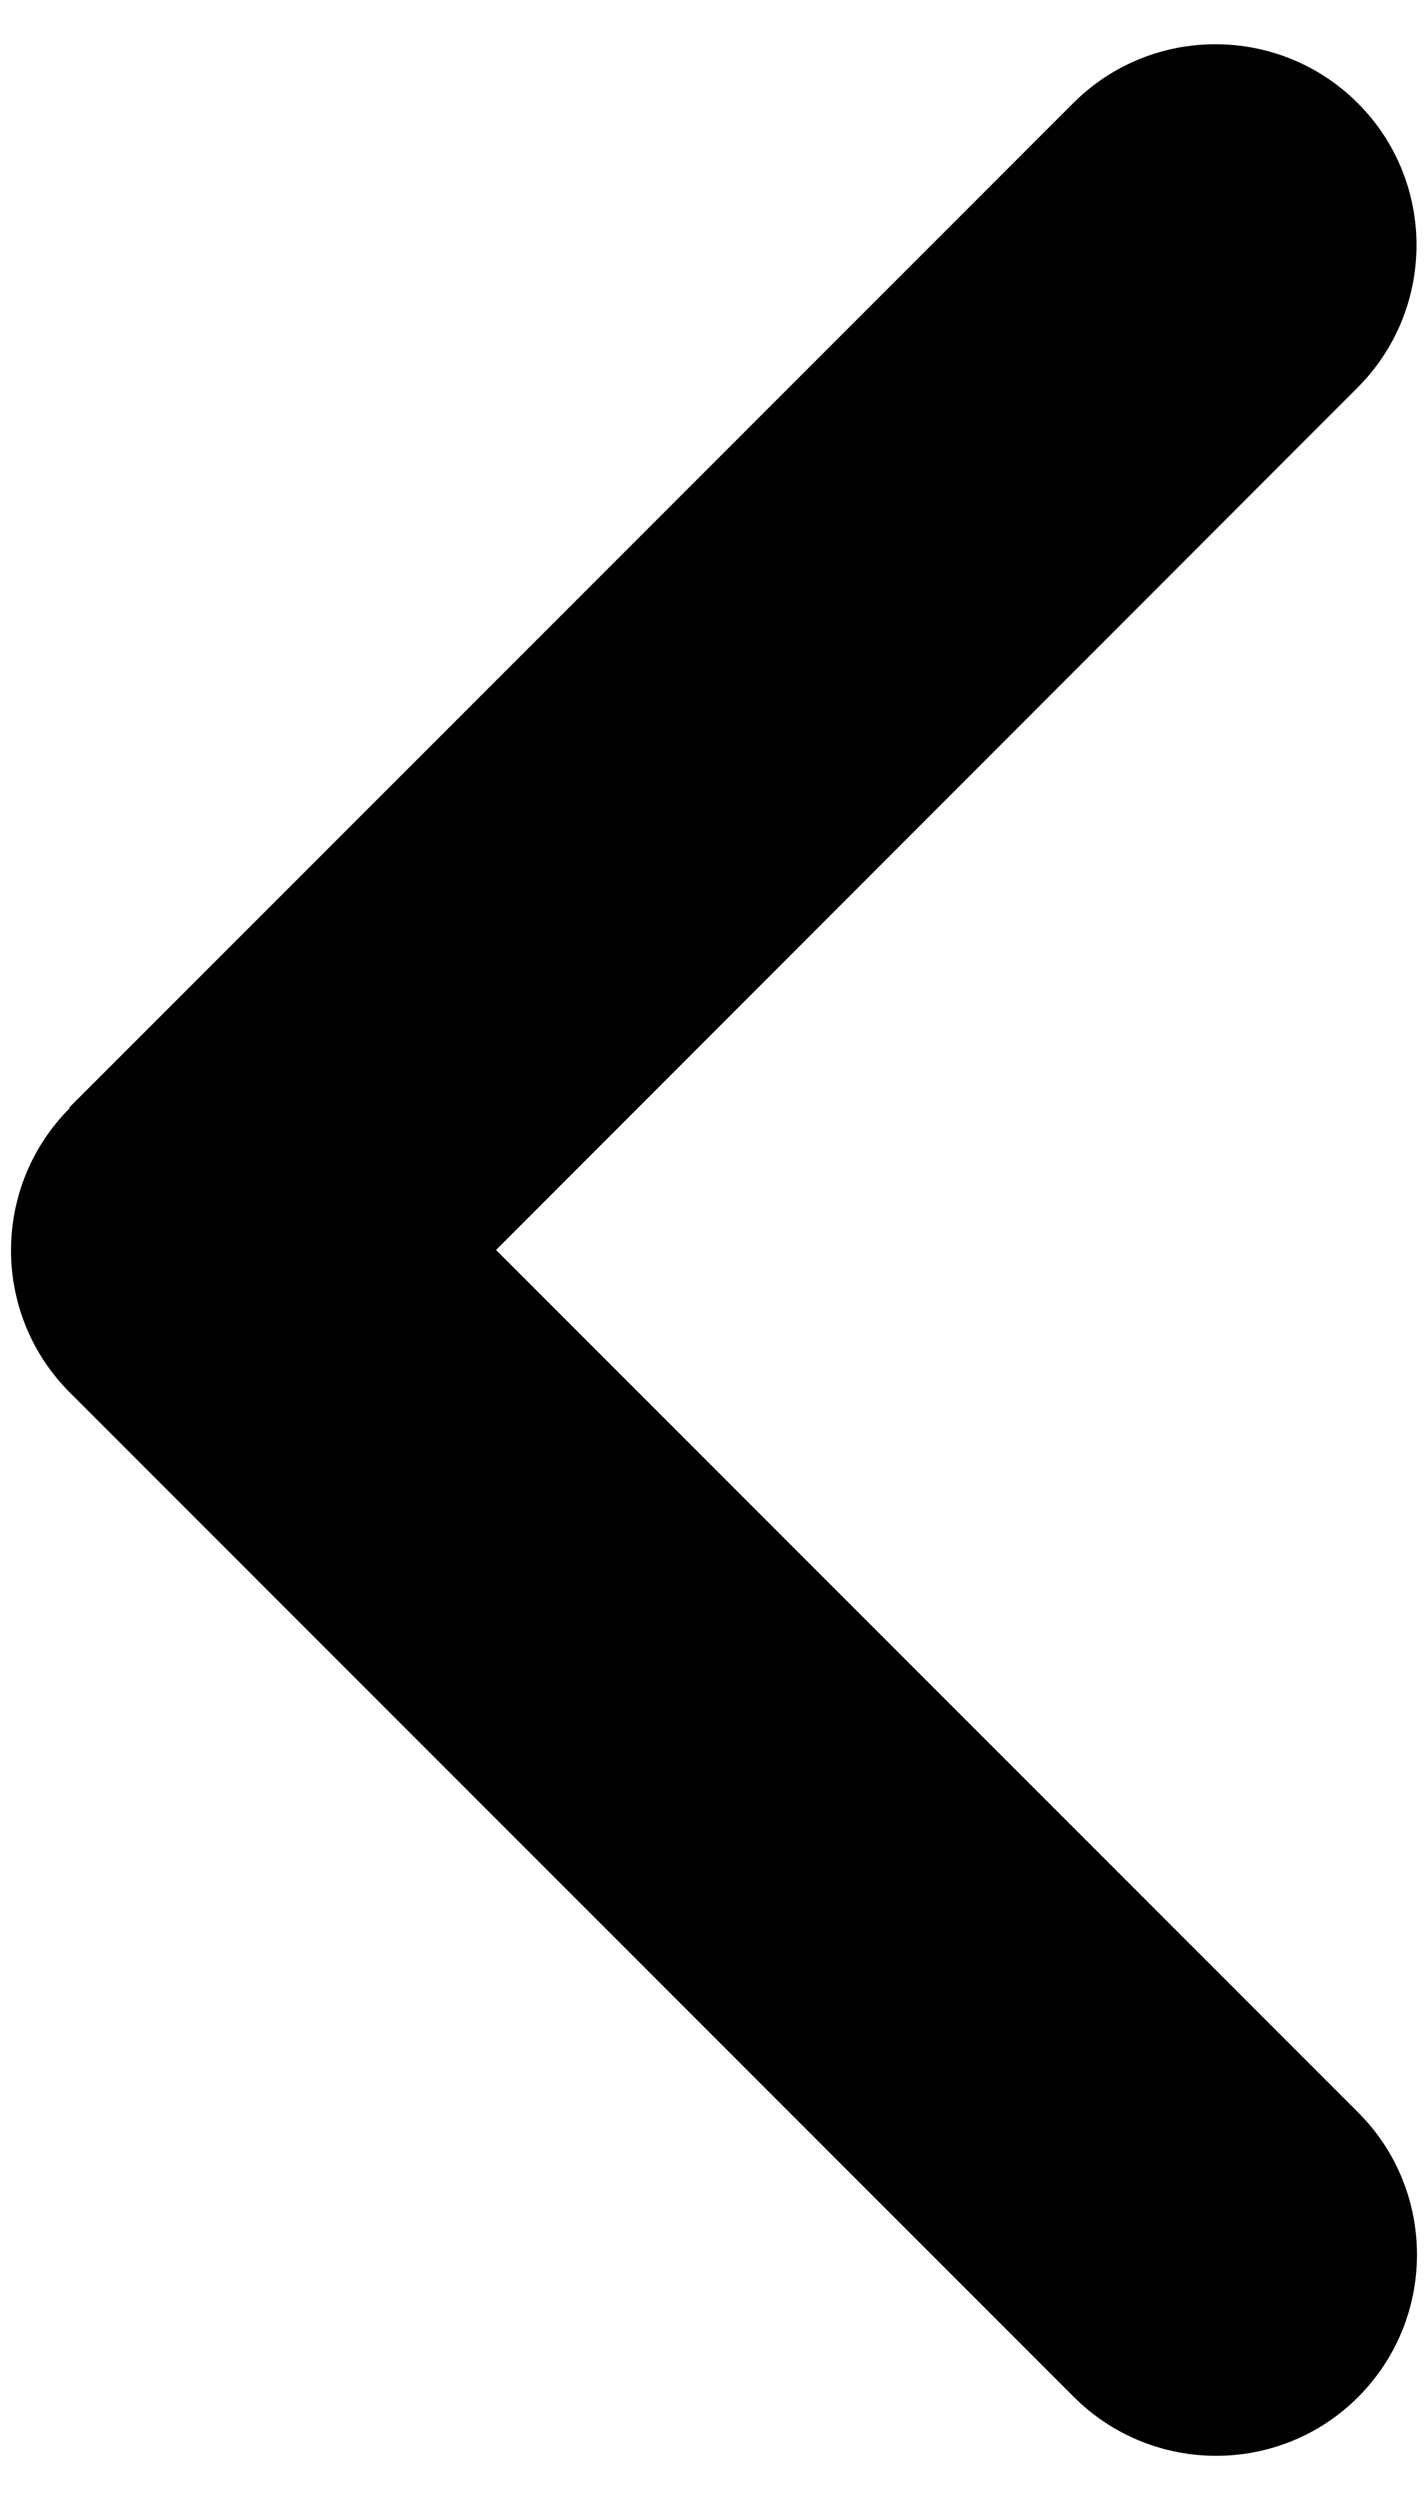 <?xml version="1.0" encoding="UTF-8"?><svg id="_レイヤー_2" xmlns="http://www.w3.org/2000/svg" width="8" height="14" viewBox="0 0 8 14"><defs><style>.cls-1{fill:none;}</style></defs><g id="_作業"><path d="M.388,6.202L6.013.577c.439-.439,1.153-.439,1.593,0s.439,1.153,0,1.593L2.779,7l4.83,4.83c.439.439.439,1.153,0,1.593s-1.153.439-1.593,0L.391,7.798c-.439-.439-.439-1.153,0-1.593l-.003-.003Z"/><rect class="cls-1" width="8" height="14"/></g></svg>